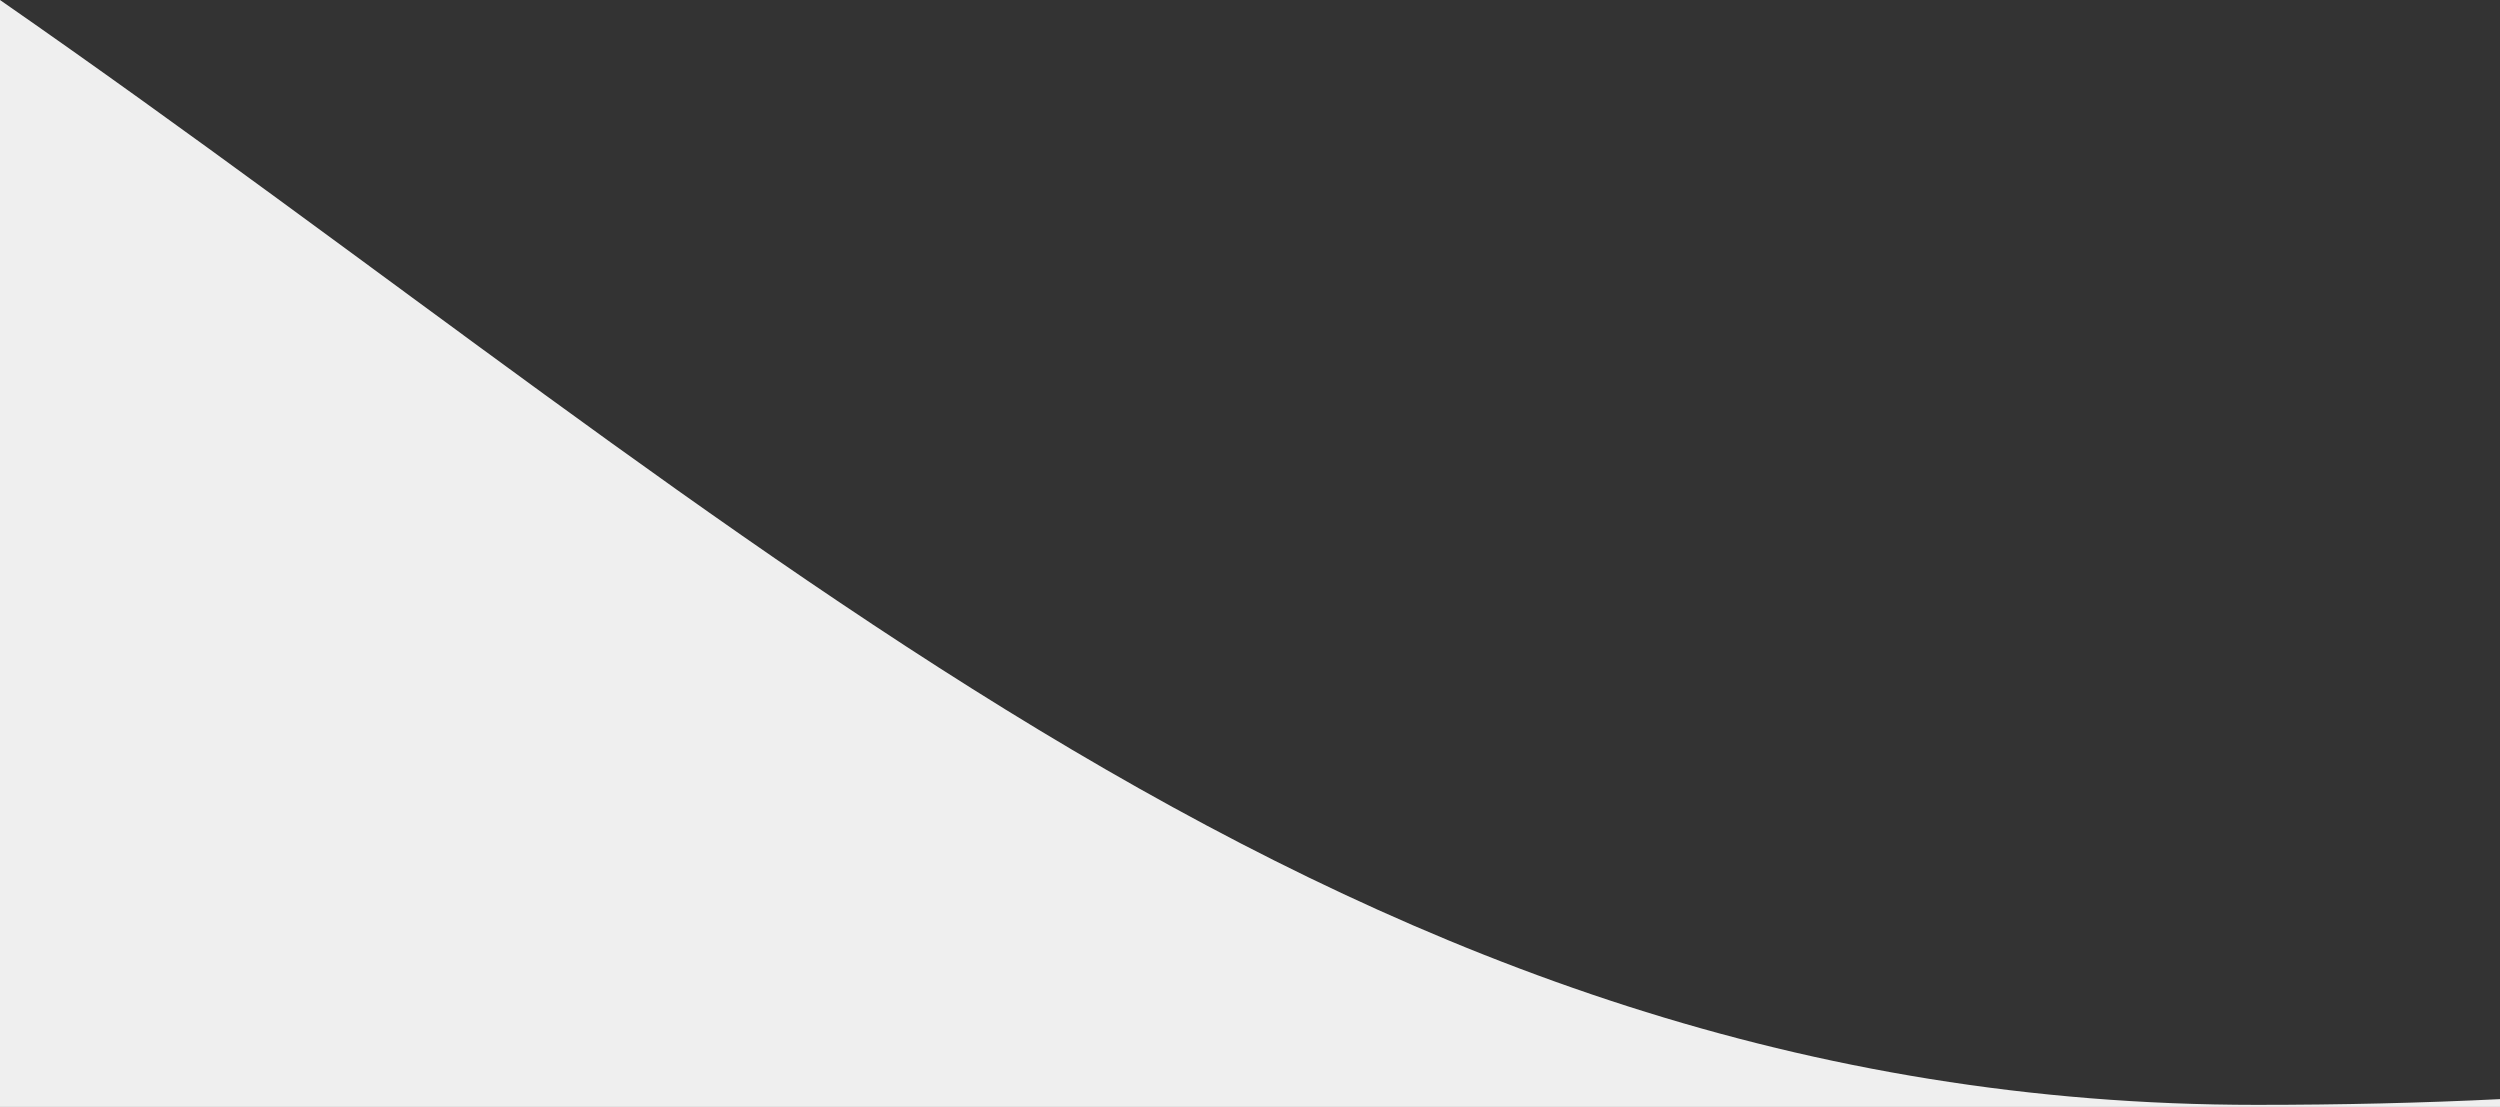 <svg preserveAspectRatio="none" version="1.1" xmlns="http://www.w3.org/2000/svg" xmlns:xlink="http://www.w3.org/1999/xlink" x="0px" y="0px"
	 viewBox="0 0 1440 637.6" style="enable-background:new 0 0 1440 637.6;" xml:space="preserve">
<rect x="0" y="0" width="1440" height="637.6" fill="#333333" stroke="none"/>
<style type="text/css">
	.st0{fill:#EFEFEF;}
</style>
<path class="st0" d="M1440,633.1c-44.7,2.2-91.4,3.3-140.3,3.3C776.9,636.4,436.6,303.1,0,0v637.6h1440V633.1z"/>
</svg>
